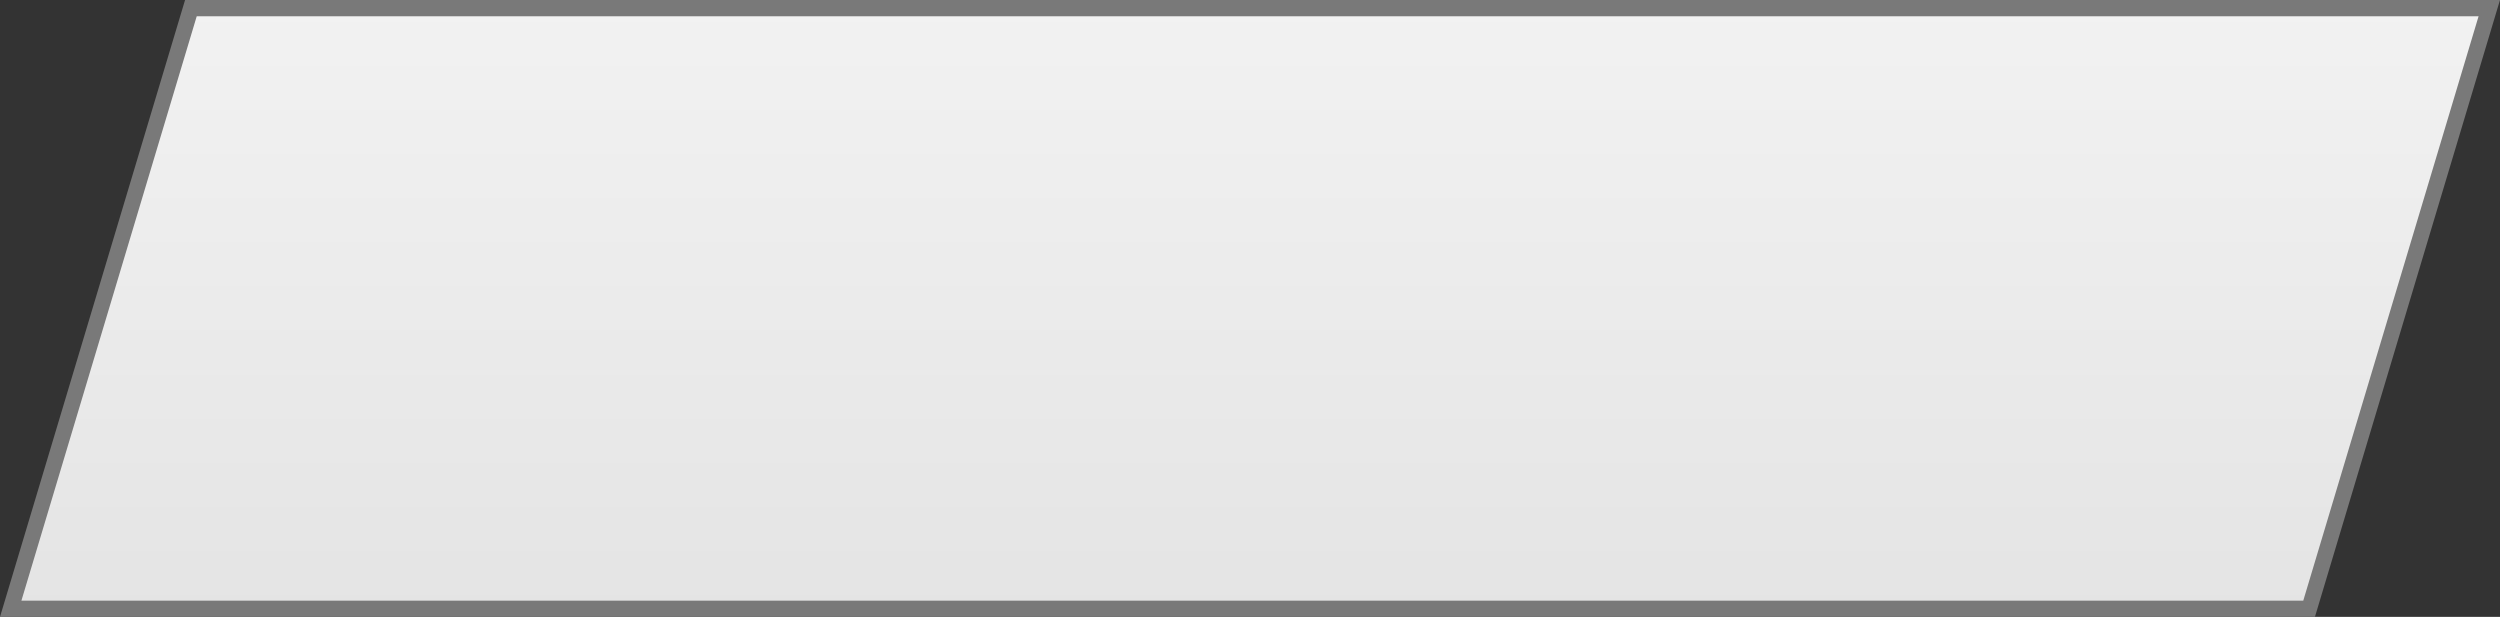 ﻿<?xml version="1.0" encoding="utf-8"?>
<svg version="1.1" xmlns:xlink="http://www.w3.org/1999/xlink" width="154px" height="38px" xmlns="http://www.w3.org/2000/svg">
  <rect width="100%" height="100%" fill="#333333" stroke="none"/>
  <defs>
    <linearGradient gradientUnits="userSpaceOnUse" x1="457" y1="349" x2="457" y2="387" id="LinearGradient46">
      <stop id="Stop47" stop-color="#ffffff" offset="0" />
      <stop id="Stop48" stop-color="#f2f2f2" offset="0" />
      <stop id="Stop49" stop-color="#e4e4e4" offset="1" />
      <stop id="Stop50" stop-color="#ffffff" offset="1" />
    </linearGradient>
  </defs>
  <g transform="matrix(1 0 0 1 -380 -349 )">
    <path d="M 380.66 386.5  L 391.76 349.5  L 533.34 349.5  L 522.24 386.5  L 380.66 386.5  Z " fill-rule="nonzero" fill="url(#LinearGradient46)" stroke="none" />
    <path d="M 380 387  L 391.4 349  L 534 349  L 522.6 387  L 380 387  Z M 392.119 350  L 381.319 386  L 521.881 386  L 532.681 350  L 392.119 350  Z " fill-rule="nonzero" fill="#797979" stroke="none" />
  </g>
</svg>